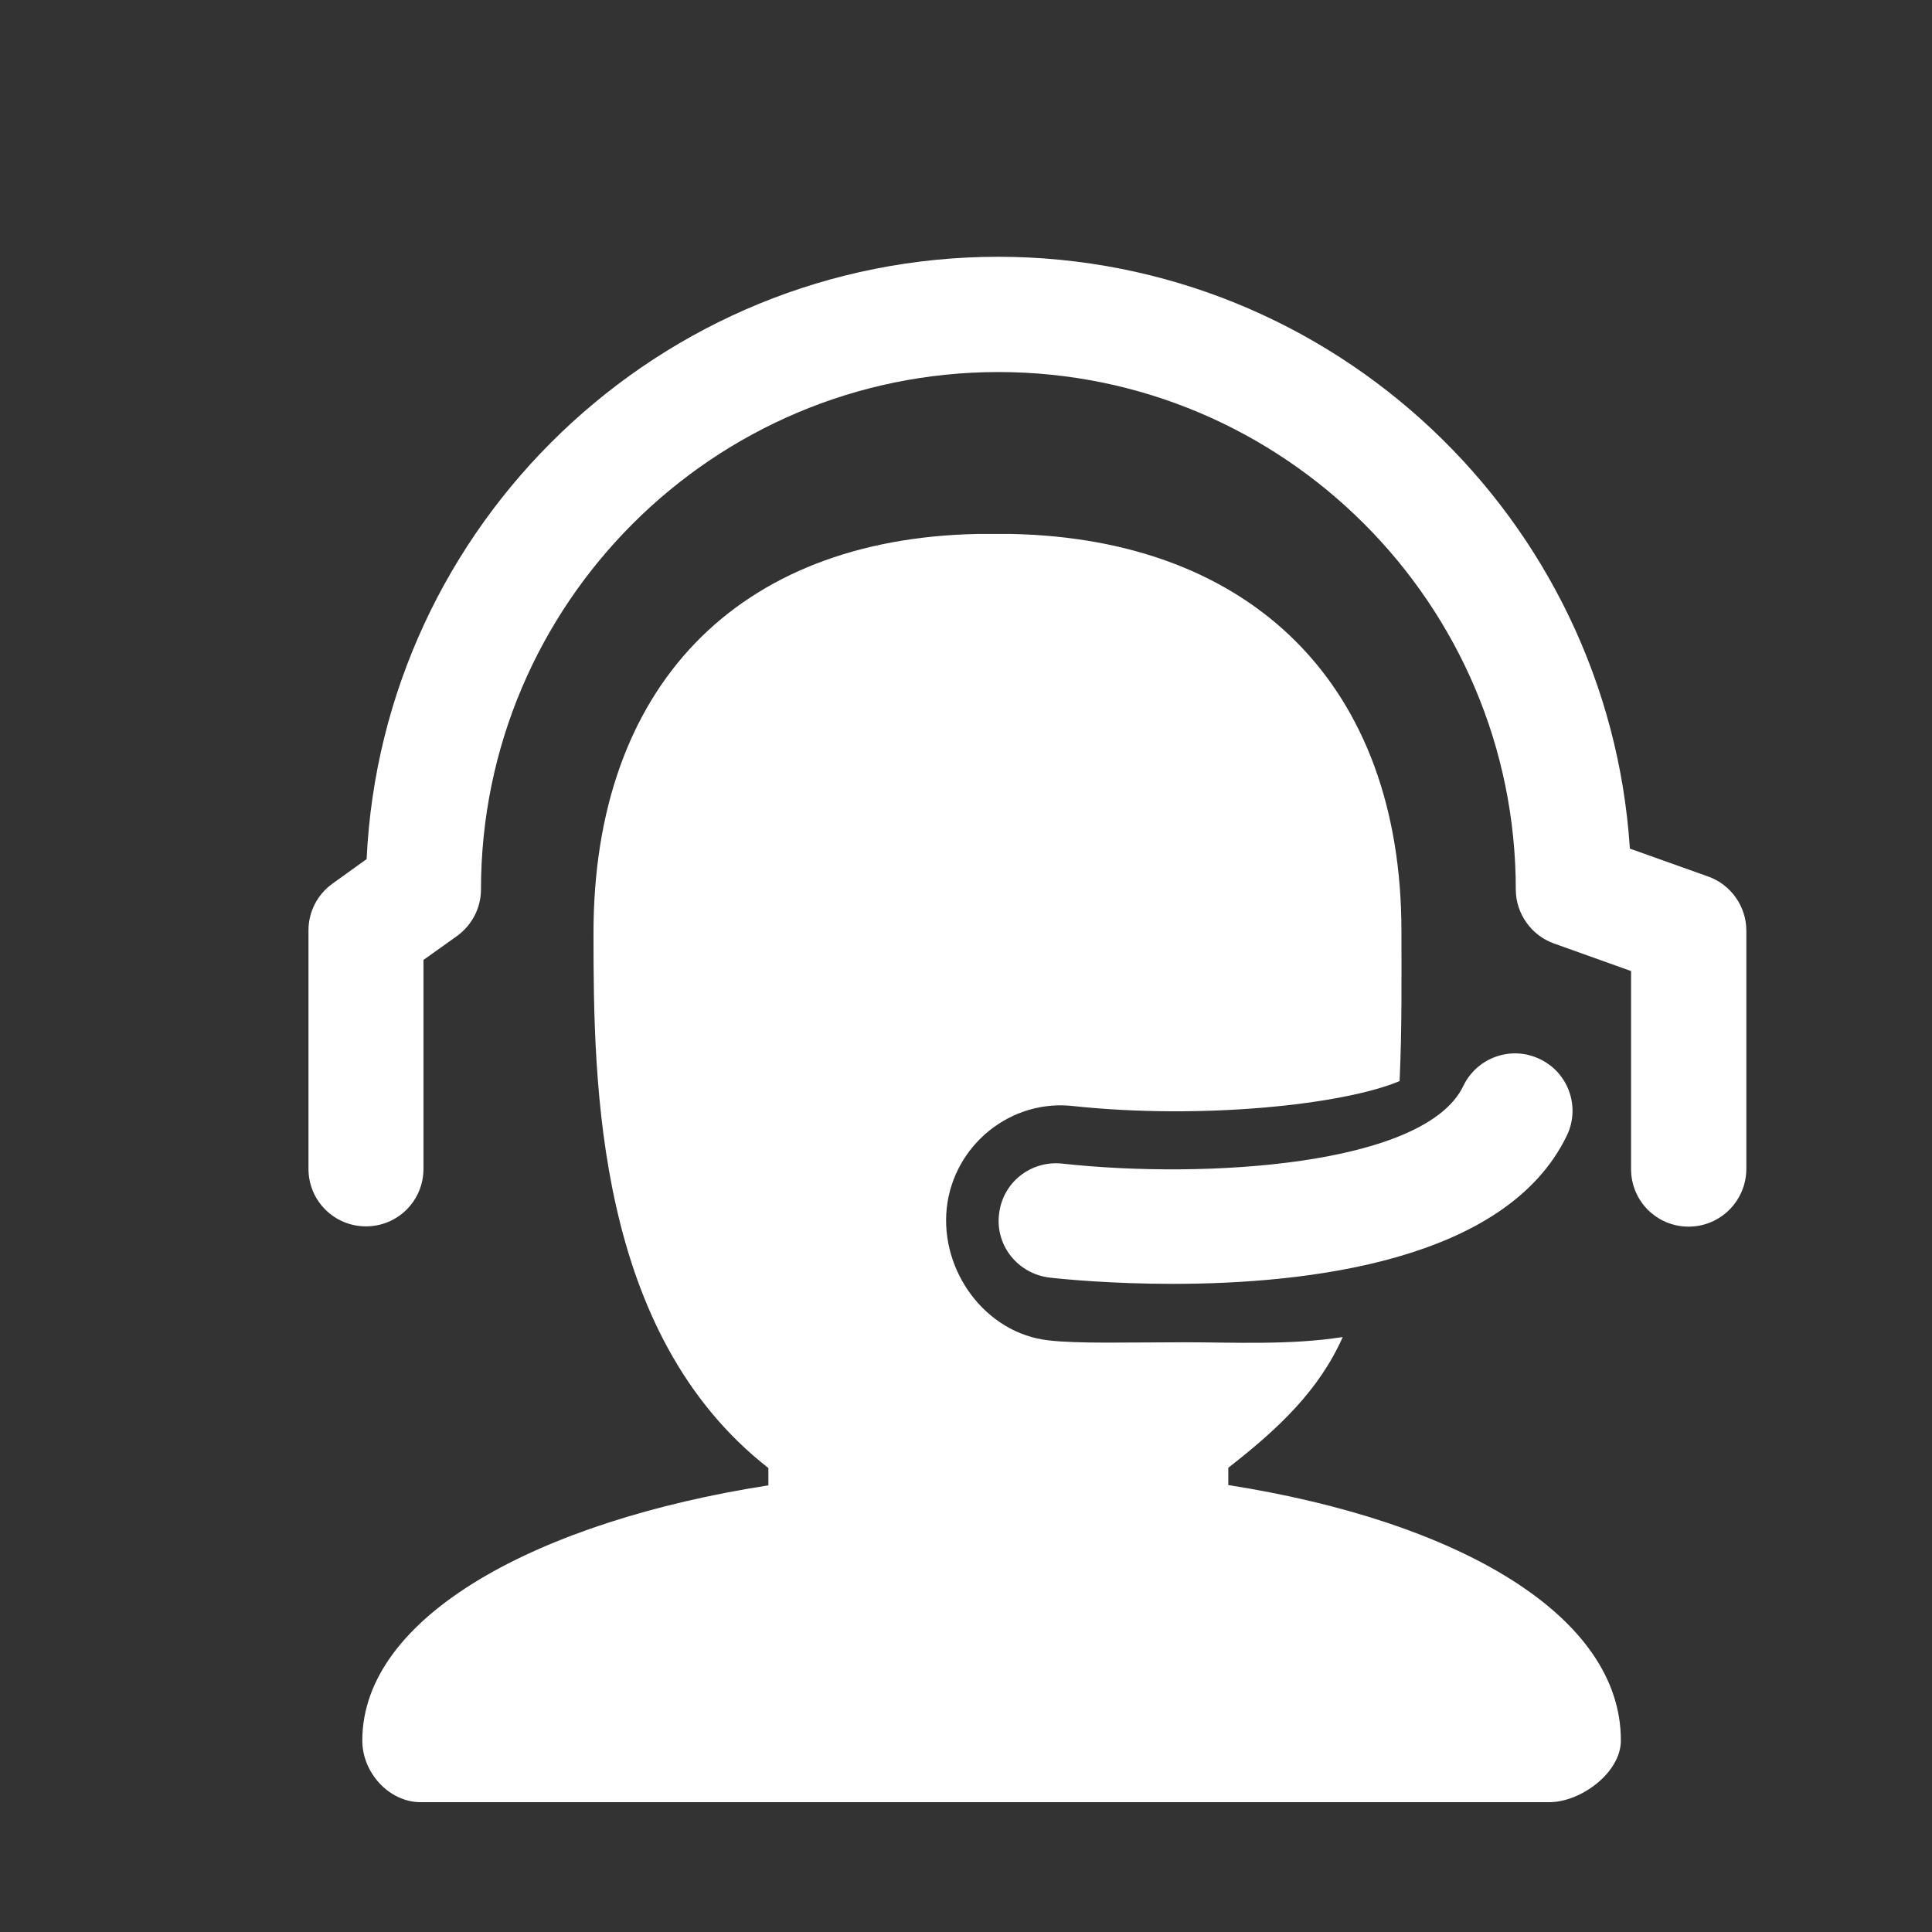 <svg width="21" height="21" viewBox="0 0 21 21" fill="none" xmlns="http://www.w3.org/2000/svg">
<rect x="0" y="0" width="21" height="21" fill="#333333" stroke="none"/>
<g id="Frame">
<path id="Vector" d="M12.747 13.955C12.078 13.955 11.557 13.904 11.41 13.887C11.067 13.847 10.818 13.541 10.859 13.199C10.896 12.856 11.201 12.611 11.547 12.648C13.103 12.819 15.488 12.671 15.905 11.805C16.053 11.495 16.426 11.361 16.738 11.512C17.05 11.66 17.181 12.036 17.03 12.345C16.369 13.713 14.201 13.955 12.747 13.955Z" fill="white"/>
<path id="Vector_2" d="M18.354 13.333C18.008 13.333 17.729 13.054 17.729 12.708V10.555L16.893 10.256C16.644 10.168 16.476 9.93 16.476 9.668C16.476 6.567 13.953 4.044 10.852 4.044C7.751 4.044 5.228 6.567 5.228 9.668C5.228 9.869 5.13 10.057 4.966 10.175L4.603 10.434V12.705C4.603 13.051 4.324 13.33 3.978 13.33C3.632 13.33 3.353 13.051 3.353 12.705V10.111C3.353 9.91 3.451 9.721 3.615 9.604L3.985 9.338C4.156 5.7 7.17 2.791 10.852 2.791C14.494 2.794 17.484 5.64 17.716 9.224L18.566 9.527C18.814 9.614 18.982 9.853 18.982 10.115V12.708C18.979 13.054 18.7 13.333 18.354 13.333Z" fill="white"/>
<path id="Vector_3" d="M13.351 16.142V15.954C13.899 15.527 14.336 15.114 14.595 14.533C14.027 14.623 13.392 14.59 12.881 14.59C12.256 14.59 11.722 14.607 11.396 14.569C10.711 14.492 10.217 13.814 10.291 13.128C10.368 12.443 10.99 11.942 11.672 12.023C13.063 12.171 14.598 12.009 15.213 11.751C15.24 11.18 15.233 10.578 15.233 10.121C15.233 7.447 13.607 5.861 11 5.804C10.986 5.804 10.634 5.804 10.62 5.804C8.013 5.858 6.451 7.464 6.451 10.142C6.451 11.794 6.478 14.492 8.352 15.957V16.145C5.853 16.535 3.938 17.563 3.938 18.92C3.938 19.266 4.227 19.589 4.573 19.589H16.839C17.185 19.589 17.618 19.266 17.618 18.92C17.622 17.56 15.854 16.535 13.351 16.142Z" fill="white"/>
</g>
</svg>
